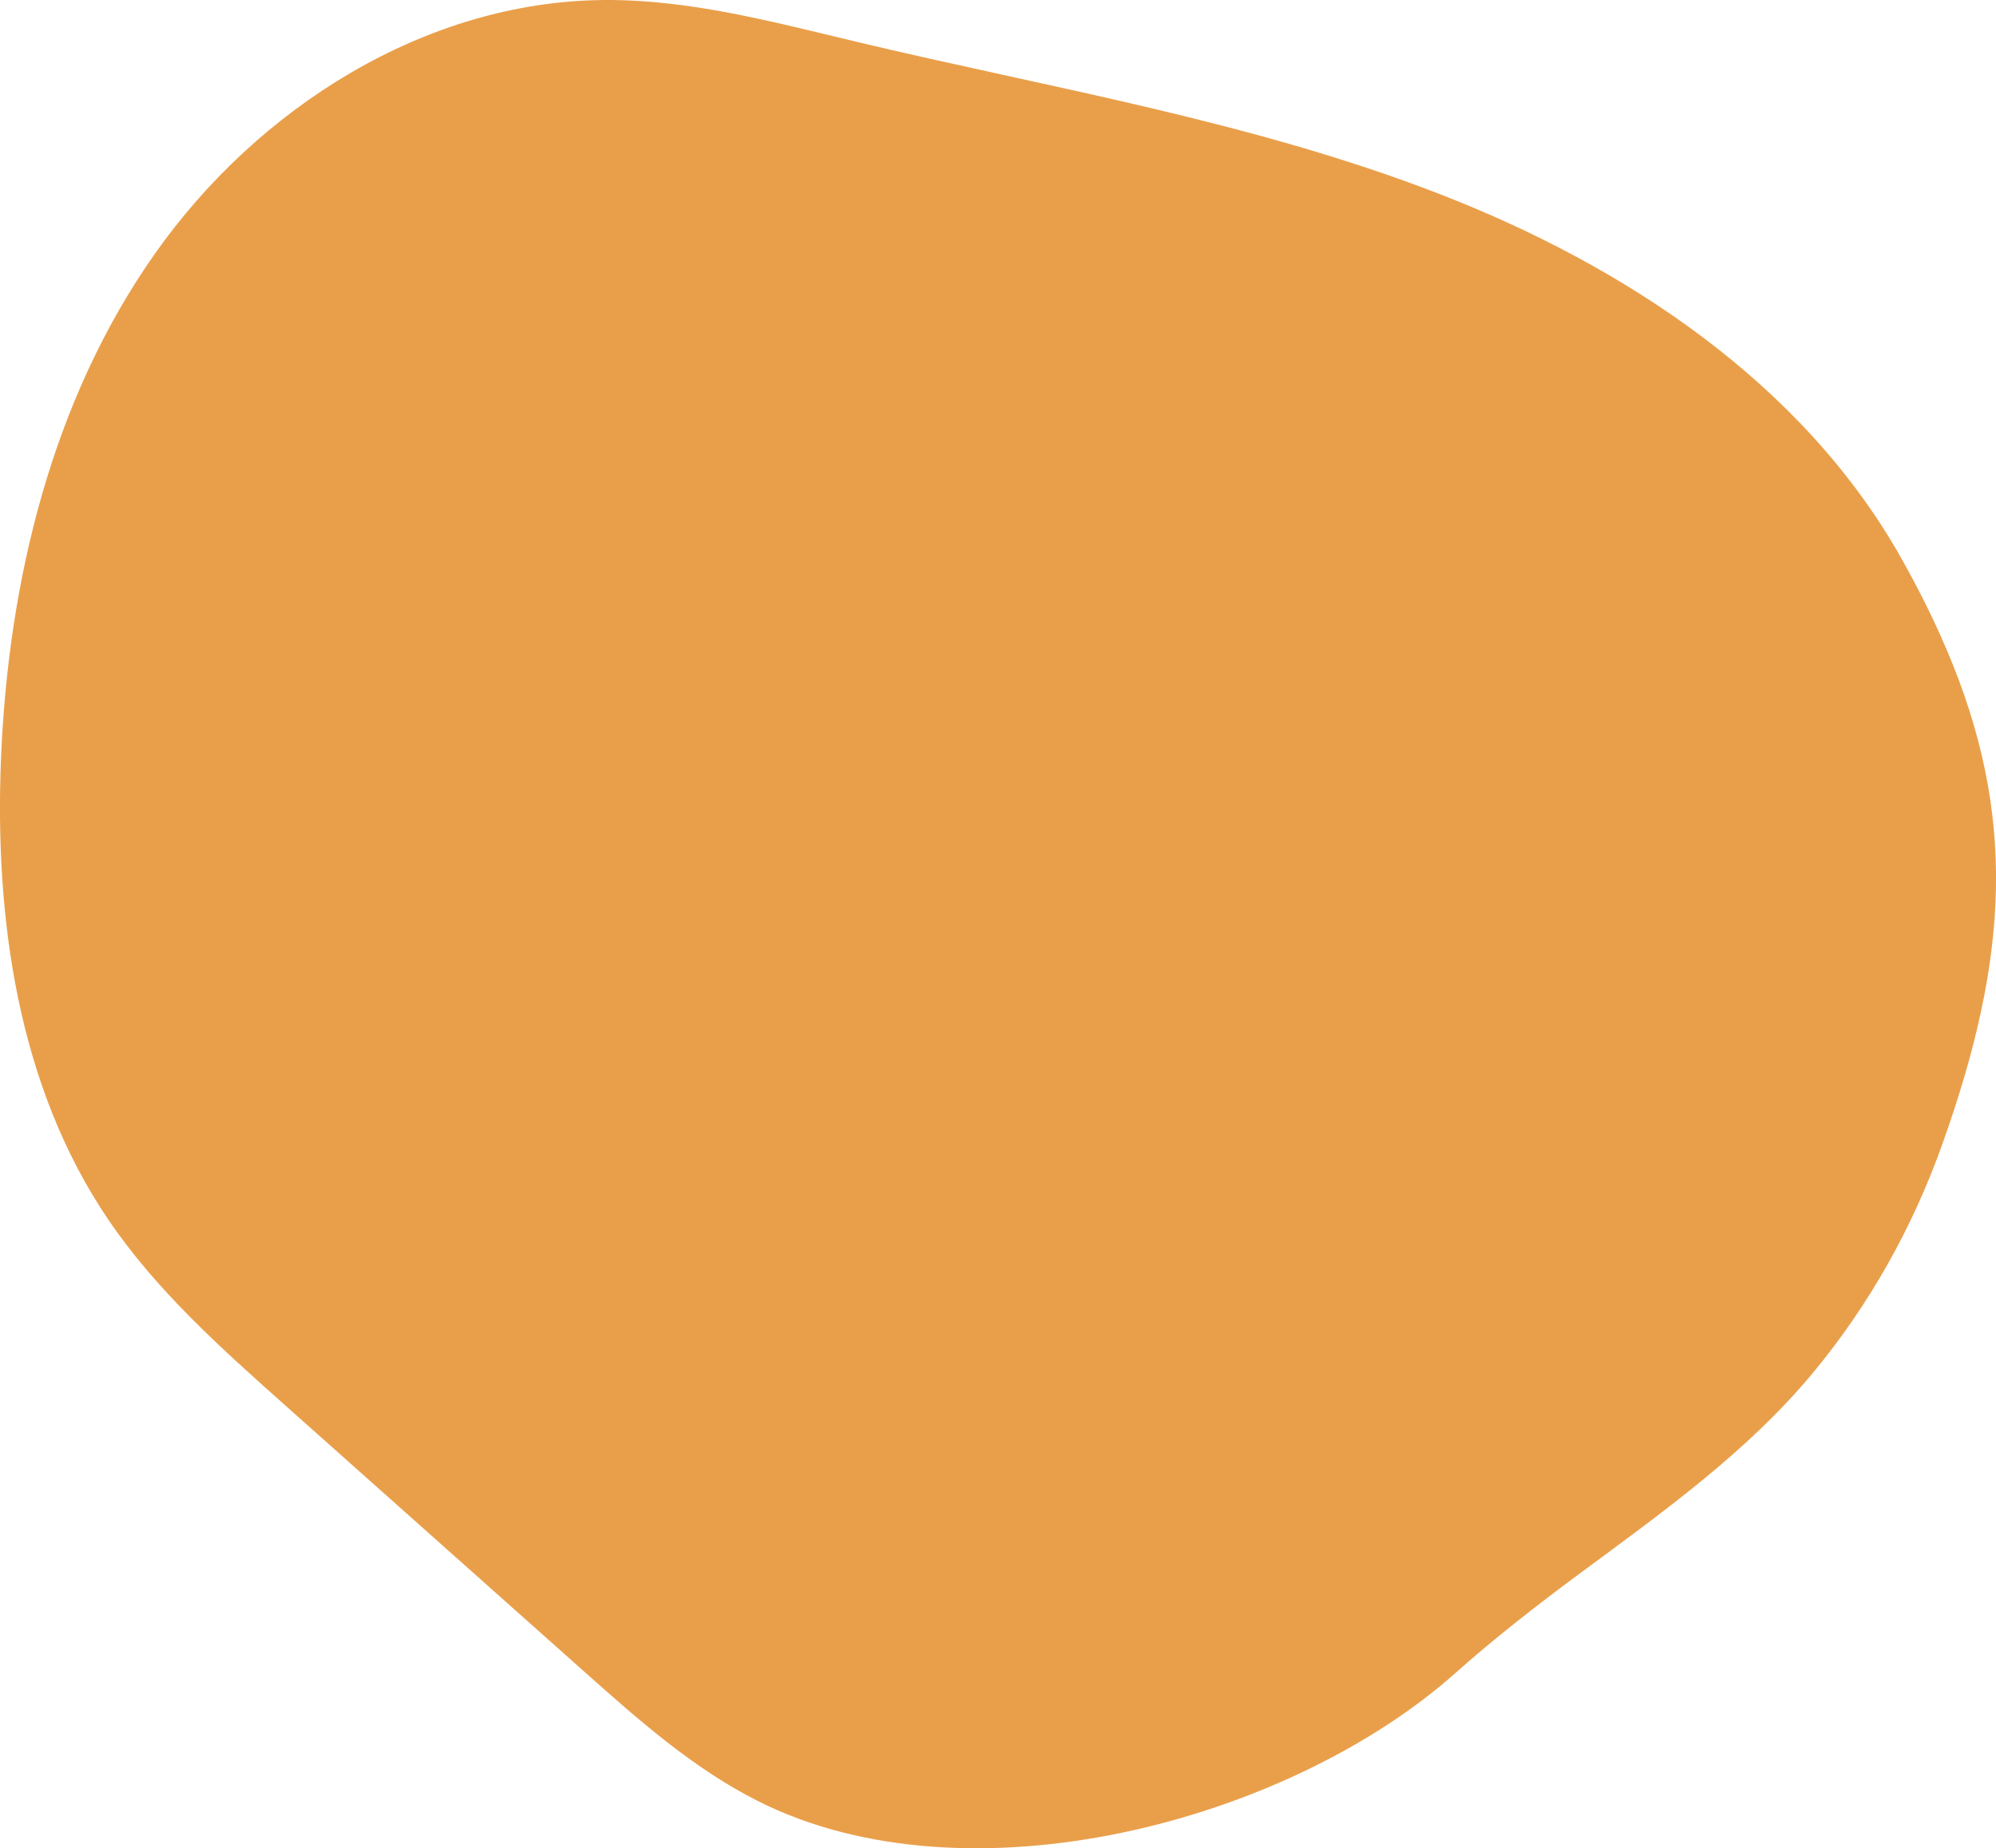 <svg xmlns="http://www.w3.org/2000/svg" id="Layer_2" viewBox="0 0 246.61 228.39"><defs><style>.cls-1{fill:#e99f4a;}</style></defs><g id="Graphic_Elements"><path class="cls-1" d="M240.43,80.09c-1.53-3.59-3.36-7.26-5.5-11.07-12.14-21.62-34.13-36.18-57.26-45.12-23.13-8.94-47.79-13-71.91-18.75C95.5,2.7,85.17-.08,74.63,0,52.56,.17,31.84,13.31,19.14,31.35,6.43,49.39,1.02,71.76,.12,93.8c-.8,19.79,2.13,40.48,13.24,56.88,5.94,8.77,13.94,15.91,21.85,22.96,12.33,10.98,24.65,21.95,36.98,32.93,6.65,5.92,13.4,11.91,21.35,15.94,26.08,13.21,65.71,2.54,86.28-15.77,4.93-4.39,10.12-8.42,15.43-12.35,10.19-7.54,20.65-14.98,28.79-24.8,6.93-8.37,12.27-17.92,15.92-28.15,8.32-23.29,9.24-40.85,.48-61.34Z"></path></g></svg>